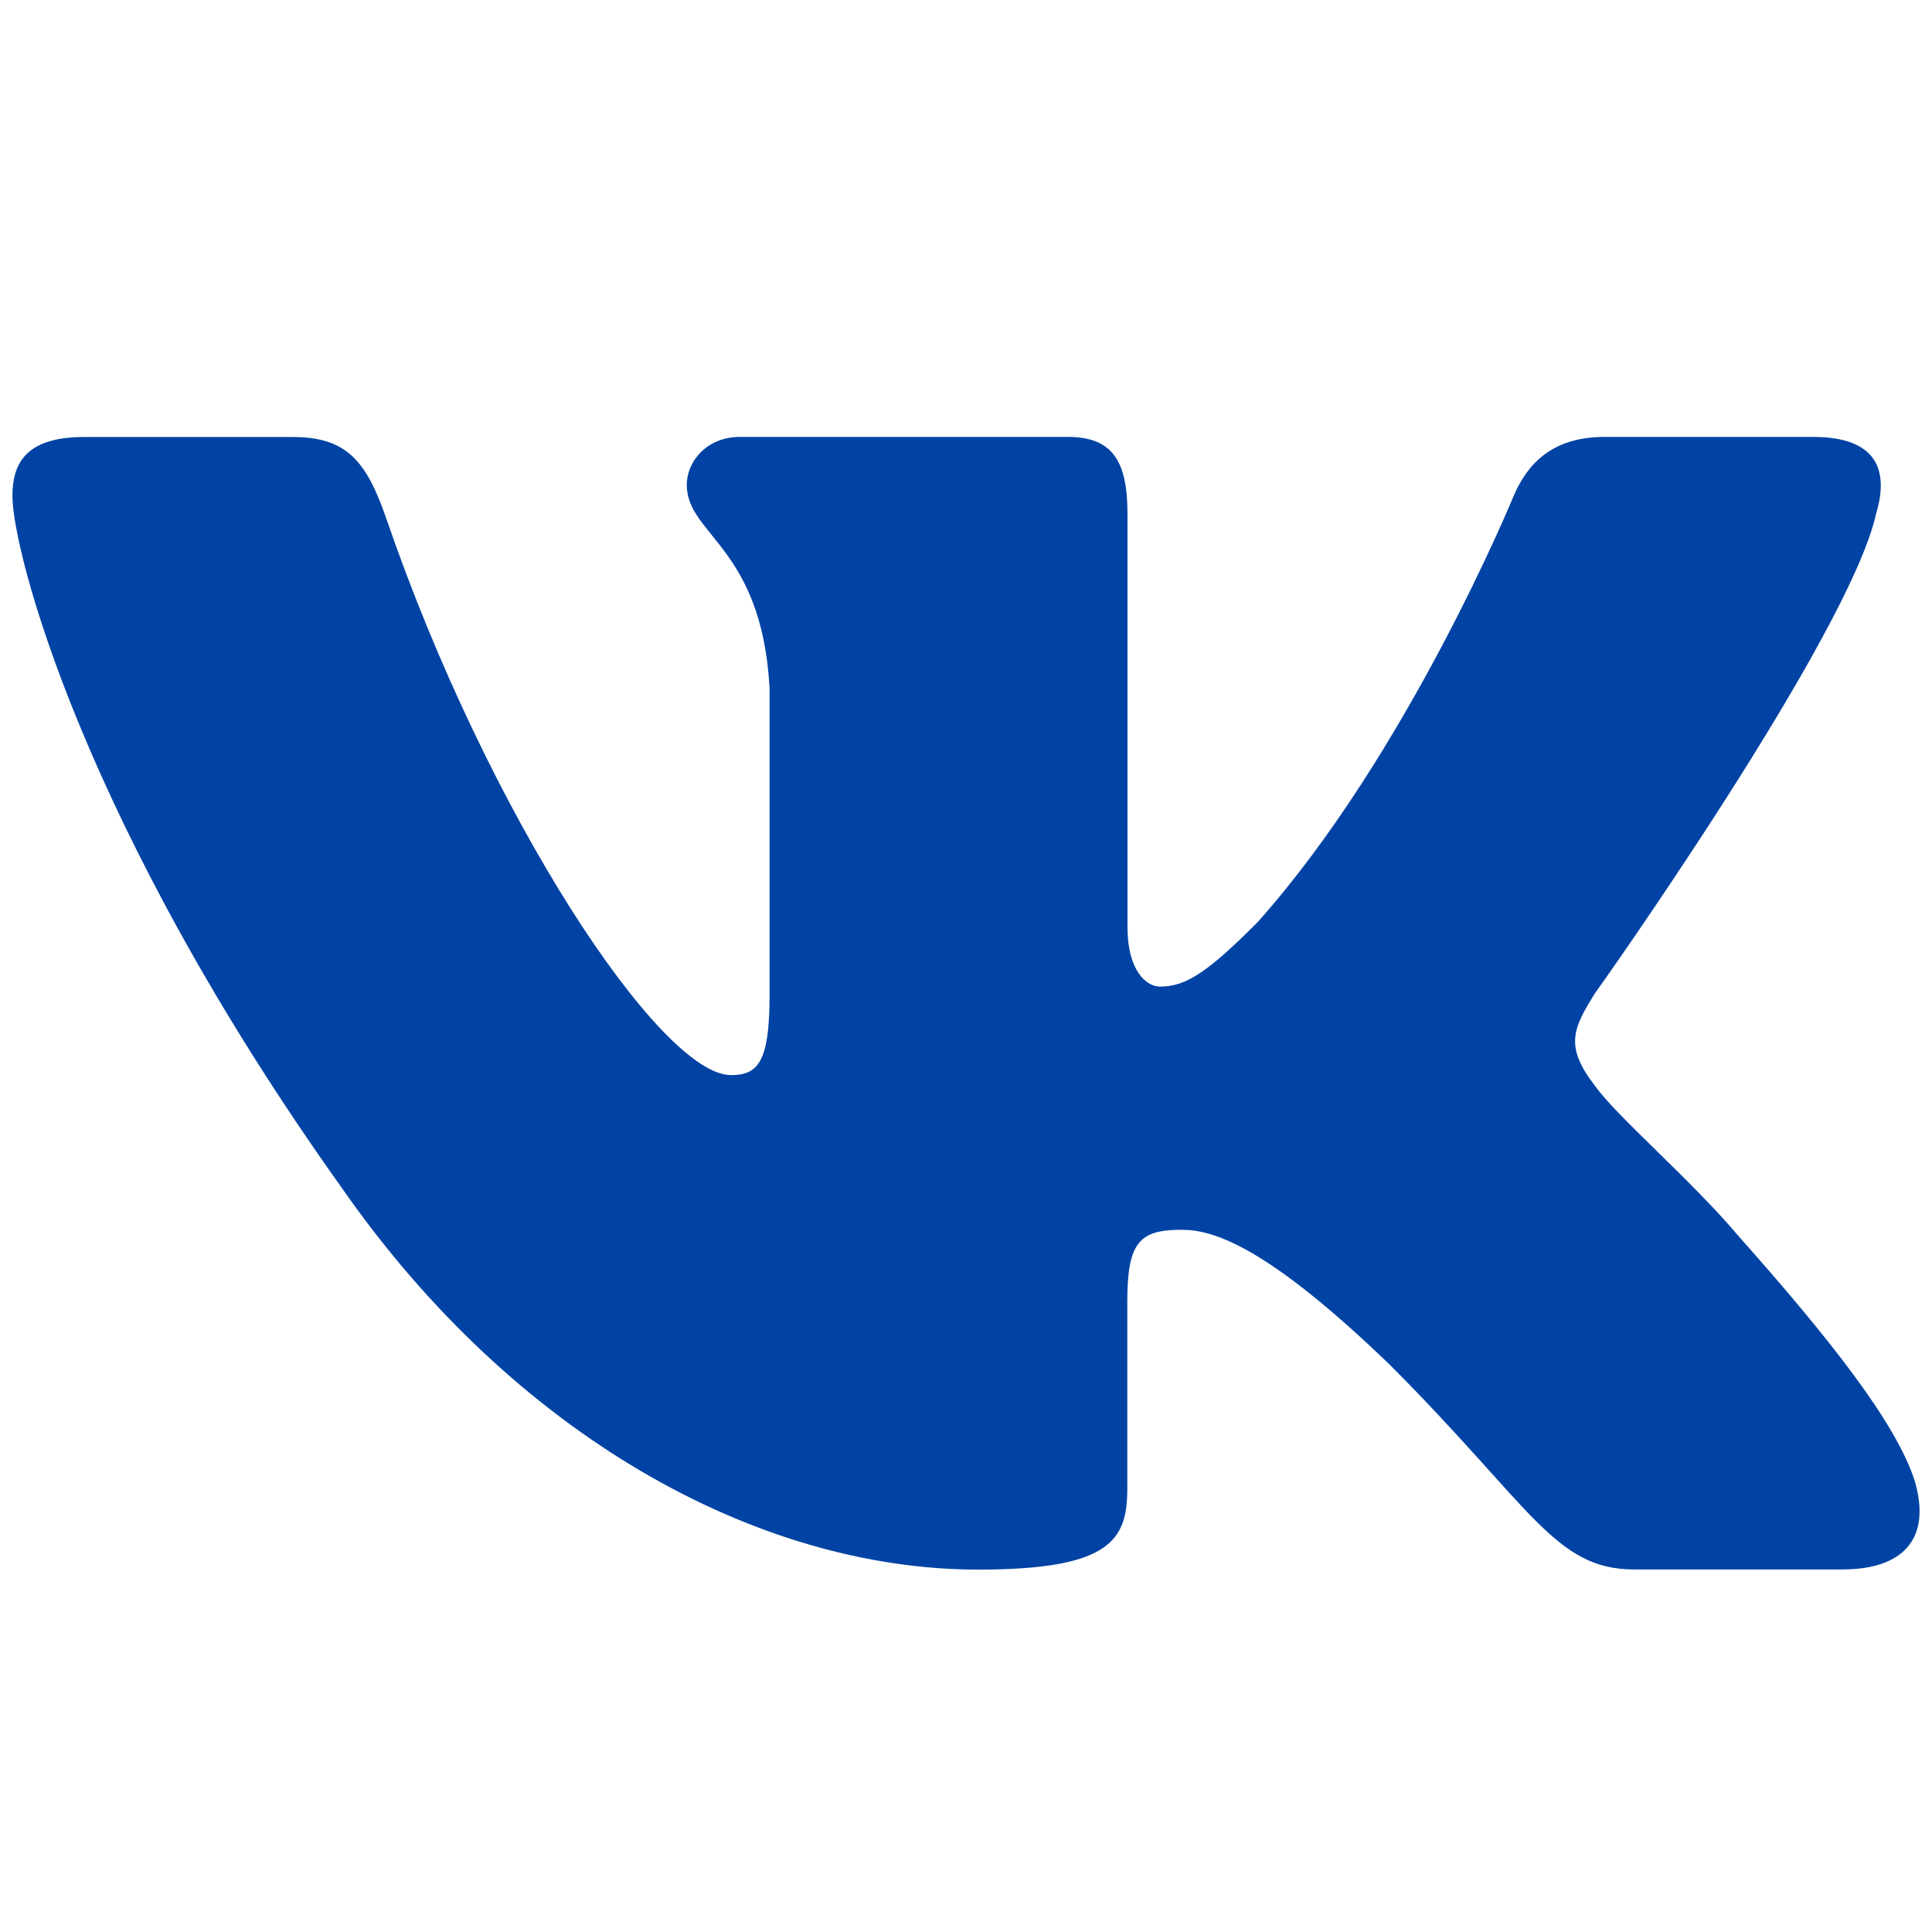 <?xml version="1.0" encoding="UTF-8"?> <!-- Generator: Adobe Illustrator 23.0.1, SVG Export Plug-In . SVG Version: 6.00 Build 0) --> <svg xmlns="http://www.w3.org/2000/svg" xmlns:xlink="http://www.w3.org/1999/xlink" id="Layer_1" x="0px" y="0px" width="511px" height="511px" viewBox="0 0 511 511" xml:space="preserve"> <g id="path4"> <path fill-rule="evenodd" clip-rule="evenodd" fill="#0043A4" d="M496.223,135.844c3.511-11.689,0-20.282-16.678-20.282h-55.186 c-14.045,0-20.513,7.415-24.001,15.593c0,0-28.09,68.423-67.822,112.844c-12.867,12.867-18.688,16.956-25.734,16.956 c-3.511,0-8.593-4.089-8.593-15.777V135.844c0-14.045-4.089-20.282-15.777-20.282h-86.741c-8.778,0-14.045,6.514-14.045,12.682 c0,13.329,19.866,16.378,21.899,53.777v81.29c0,17.833-3.211,21.044-10.21,21.044c-18.688,0-64.219-68.723-91.199-147.31 c-5.29-15.292-10.603-21.46-24.717-21.46H22.207c-15.777,0-18.919,7.415-18.919,15.593c0,14.599,18.688,87.111,87.111,183 c45.6,65.466,109.864,100.971,168.331,100.971c35.089,0,39.432-7.877,39.432-21.46v-49.504c0-15.777,3.326-18.919,14.415-18.919 c8.177,0,22.222,4.089,54.955,35.644c37.422,37.422,43.59,54.193,64.634,54.193h55.163c15.777,0,23.655-7.877,19.104-23.424 c-4.99-15.523-22.846-38-46.547-64.68c-12.867-15.223-32.155-31.555-38-39.779c-8.177-10.511-5.821-15.223,0-24.555 C421.933,262.733,489.177,168.022,496.223,135.844L496.223,135.844z"></path> </g> </svg> 
